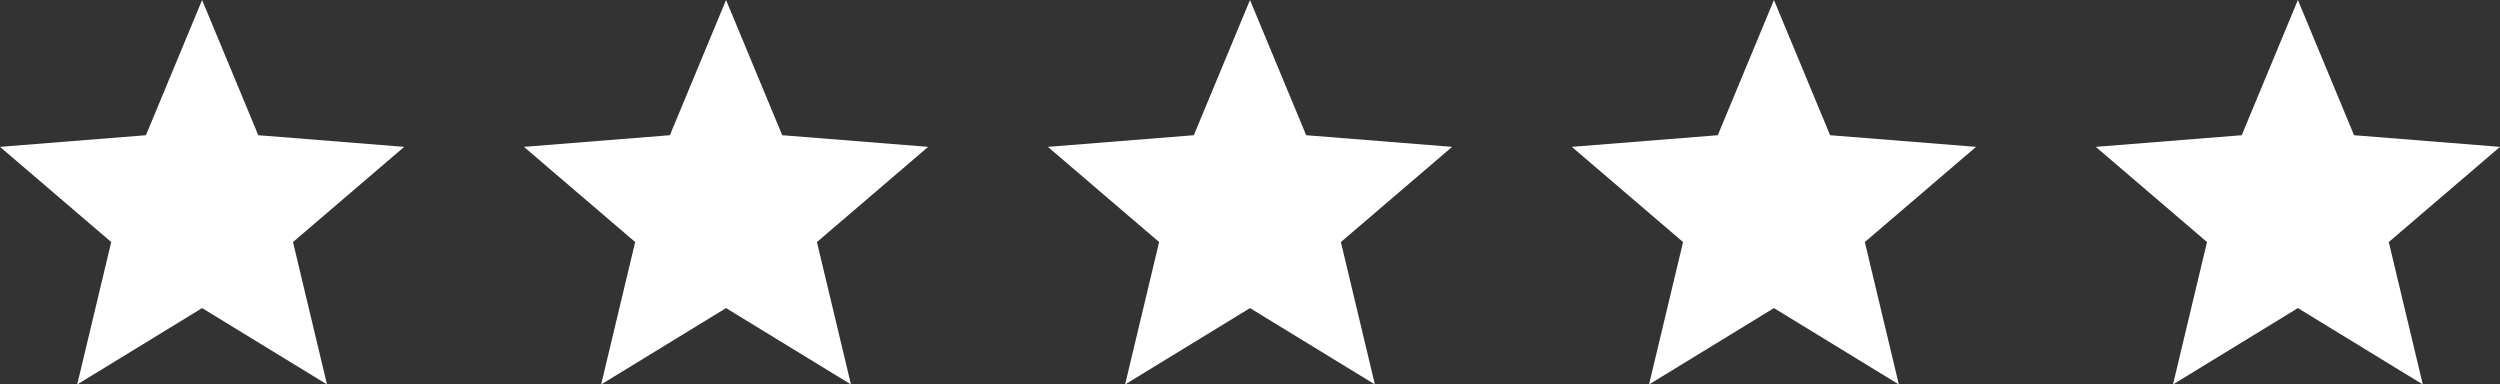 <?xml version="1.0" encoding="UTF-8" standalone="no"?><svg xmlns="http://www.w3.org/2000/svg" xmlns:xlink="http://www.w3.org/1999/xlink" fill="#ffffff" height="76.9" preserveAspectRatio="xMidYMid meet" version="1" viewBox="0.0 0.0 500.0 76.9" width="500" zoomAndPan="magnify"><rect x="0.0" y="0.0" width="500.0" height="76.9" fill="#333333" stroke="none"/><defs><clipPath id="a"><path d="M 0 0 L 81 0 L 81 76.891 L 0 76.891 Z M 0 0"/></clipPath><clipPath id="b"><path d="M 104 0 L 186 0 L 186 76.891 L 104 76.891 Z M 104 0"/></clipPath><clipPath id="c"><path d="M 209 0 L 291 0 L 291 76.891 L 209 76.891 Z M 209 0"/></clipPath><clipPath id="d"><path d="M 314 0 L 396 0 L 396 76.891 L 314 76.891 Z M 314 0"/></clipPath><clipPath id="e"><path d="M 419 0 L 500 0 L 500 76.891 L 419 76.891 Z M 419 0"/></clipPath></defs><g><g clip-path="url(#a)" id="change1_2"><path d="M 15.441 76.891 L 40.422 61.617 L 65.402 76.891 L 58.598 48.41 L 80.844 29.371 L 51.656 27.043 L 40.422 0.004 L 29.188 27.043 L 0 29.371 L 22.246 48.41 L 15.441 76.891" fill="inherit"/></g><g clip-path="url(#b)" id="change1_3"><path d="M 120.23 76.891 L 145.211 61.617 L 170.191 76.891 L 163.387 48.41 L 185.633 29.371 L 156.445 27.043 L 145.211 0.004 L 133.977 27.043 L 104.789 29.371 L 127.035 48.41 L 120.23 76.891" fill="inherit"/></g><g clip-path="url(#c)" id="change1_4"><path d="M 225.02 76.891 L 250 61.617 L 274.98 76.891 L 268.176 48.41 L 290.422 29.371 L 261.234 27.043 L 250 0.004 L 238.766 27.043 L 209.578 29.371 L 231.824 48.41 L 225.02 76.891" fill="inherit"/></g><g clip-path="url(#d)" id="change1_5"><path d="M 329.809 76.891 L 354.789 61.617 L 379.77 76.891 L 372.965 48.41 L 395.211 29.371 L 366.023 27.043 L 354.789 0.004 L 343.559 27.043 L 314.367 29.371 L 336.613 48.41 L 329.809 76.891" fill="inherit"/></g><g clip-path="url(#e)" id="change1_1"><path d="M 434.598 76.891 L 459.578 61.617 L 484.562 76.891 L 477.754 48.41 L 500 29.371 L 470.812 27.043 L 459.578 0.004 L 448.348 27.043 L 419.156 29.371 L 441.402 48.41 L 434.598 76.891" fill="inherit"/></g></g></svg>